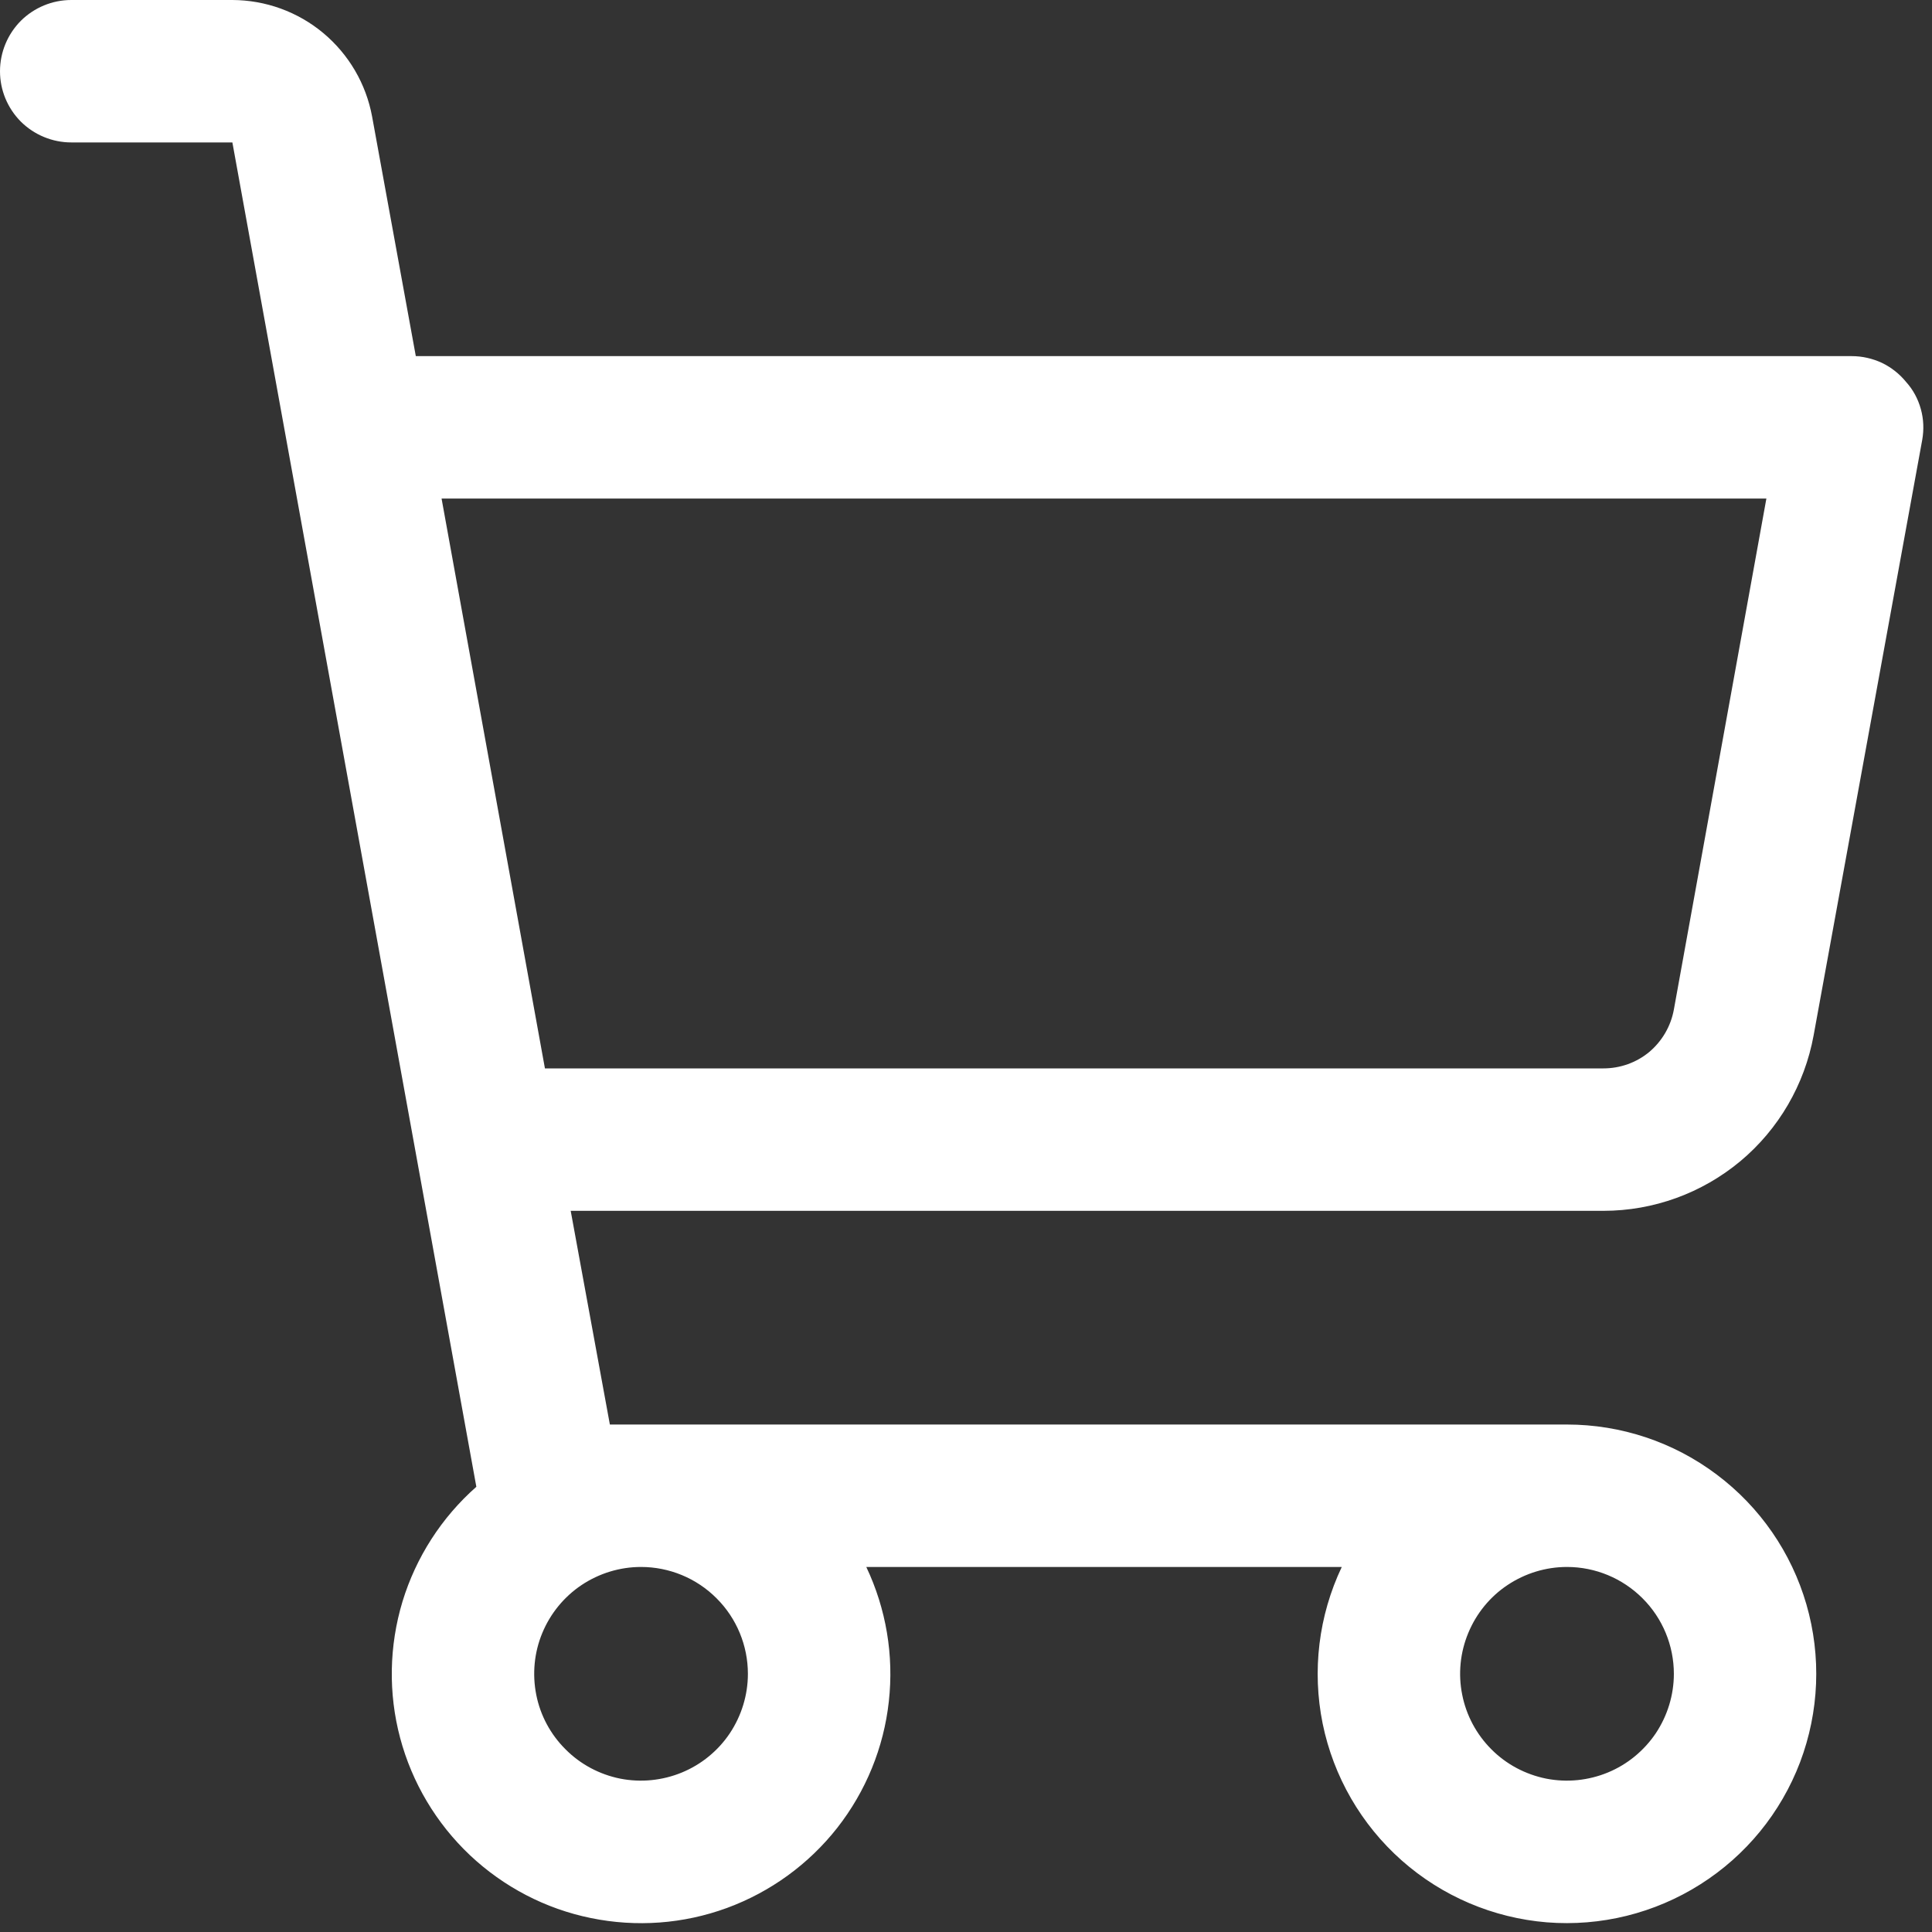 <svg width="18" height="18" viewBox="0 0 18 18" fill="none" xmlns="http://www.w3.org/2000/svg">
<rect x="0" y="0" width="18" height="18" fill="#333333" stroke="none"/>
<g id="ph:shopping-cart" clip-path="url(#clip0_1176_1825)">
<path id="Vector" d="M16.897 9.647L17.909 4.098C17.926 4.002 17.922 3.904 17.896 3.811C17.87 3.717 17.824 3.631 17.759 3.559C17.698 3.484 17.621 3.423 17.534 3.381C17.446 3.34 17.35 3.318 17.253 3.318H3.874L3.467 1.087C3.411 0.782 3.25 0.507 3.012 0.308C2.775 0.11 2.475 0.001 2.165 0H0.664C0.488 0 0.319 0.07 0.194 0.194C0.07 0.319 0 0.488 0 0.664C0 0.84 0.07 1.008 0.194 1.133C0.319 1.257 0.488 1.327 0.664 1.327H2.165L4.438 13.852C4.114 14.138 3.876 14.508 3.75 14.921C3.625 15.335 3.617 15.775 3.728 16.192C3.839 16.609 4.064 16.987 4.378 17.284C4.692 17.58 5.082 17.784 5.505 17.87C5.928 17.957 6.367 17.925 6.773 17.776C7.178 17.627 7.534 17.369 7.801 17.029C8.067 16.689 8.234 16.282 8.281 15.852C8.329 15.423 8.256 14.989 8.071 14.599H12.501C12.285 15.054 12.223 15.566 12.323 16.059C12.424 16.552 12.682 16.999 13.059 17.333C13.436 17.667 13.911 17.869 14.412 17.91C14.914 17.95 15.415 17.826 15.84 17.557C16.266 17.288 16.592 16.889 16.771 16.418C16.949 15.947 16.97 15.432 16.83 14.948C16.69 14.465 16.397 14.04 15.994 13.738C15.592 13.435 15.102 13.272 14.599 13.272H5.682L5.317 11.281H14.939C15.405 11.281 15.856 11.117 16.214 10.819C16.572 10.52 16.813 10.105 16.897 9.647ZM6.968 15.595C6.968 15.791 6.909 15.984 6.8 16.148C6.691 16.311 6.535 16.439 6.353 16.514C6.171 16.589 5.971 16.609 5.778 16.571C5.585 16.532 5.408 16.438 5.269 16.298C5.129 16.159 5.034 15.982 4.996 15.789C4.958 15.596 4.977 15.395 5.053 15.213C5.128 15.032 5.256 14.876 5.419 14.767C5.583 14.658 5.775 14.599 5.972 14.599C6.236 14.599 6.49 14.704 6.676 14.891C6.863 15.077 6.968 15.331 6.968 15.595ZM15.595 15.595C15.595 15.791 15.536 15.984 15.427 16.148C15.317 16.311 15.162 16.439 14.98 16.514C14.798 16.589 14.598 16.609 14.405 16.571C14.212 16.532 14.034 16.438 13.895 16.298C13.756 16.159 13.661 15.982 13.623 15.789C13.584 15.596 13.604 15.395 13.68 15.213C13.755 15.032 13.882 14.876 14.046 14.767C14.21 14.658 14.402 14.599 14.599 14.599C14.863 14.599 15.116 14.704 15.303 14.891C15.49 15.077 15.595 15.331 15.595 15.595ZM4.114 4.645H16.457L15.595 9.406C15.567 9.56 15.486 9.699 15.367 9.8C15.247 9.9 15.095 9.954 14.939 9.954H5.077L4.114 4.645Z" fill="white"/>
</g>
<defs>
<clipPath id="clip0_1176_1825">
<rect width="18" height="18" fill="white"/>
</clipPath>
</defs>
</svg>
